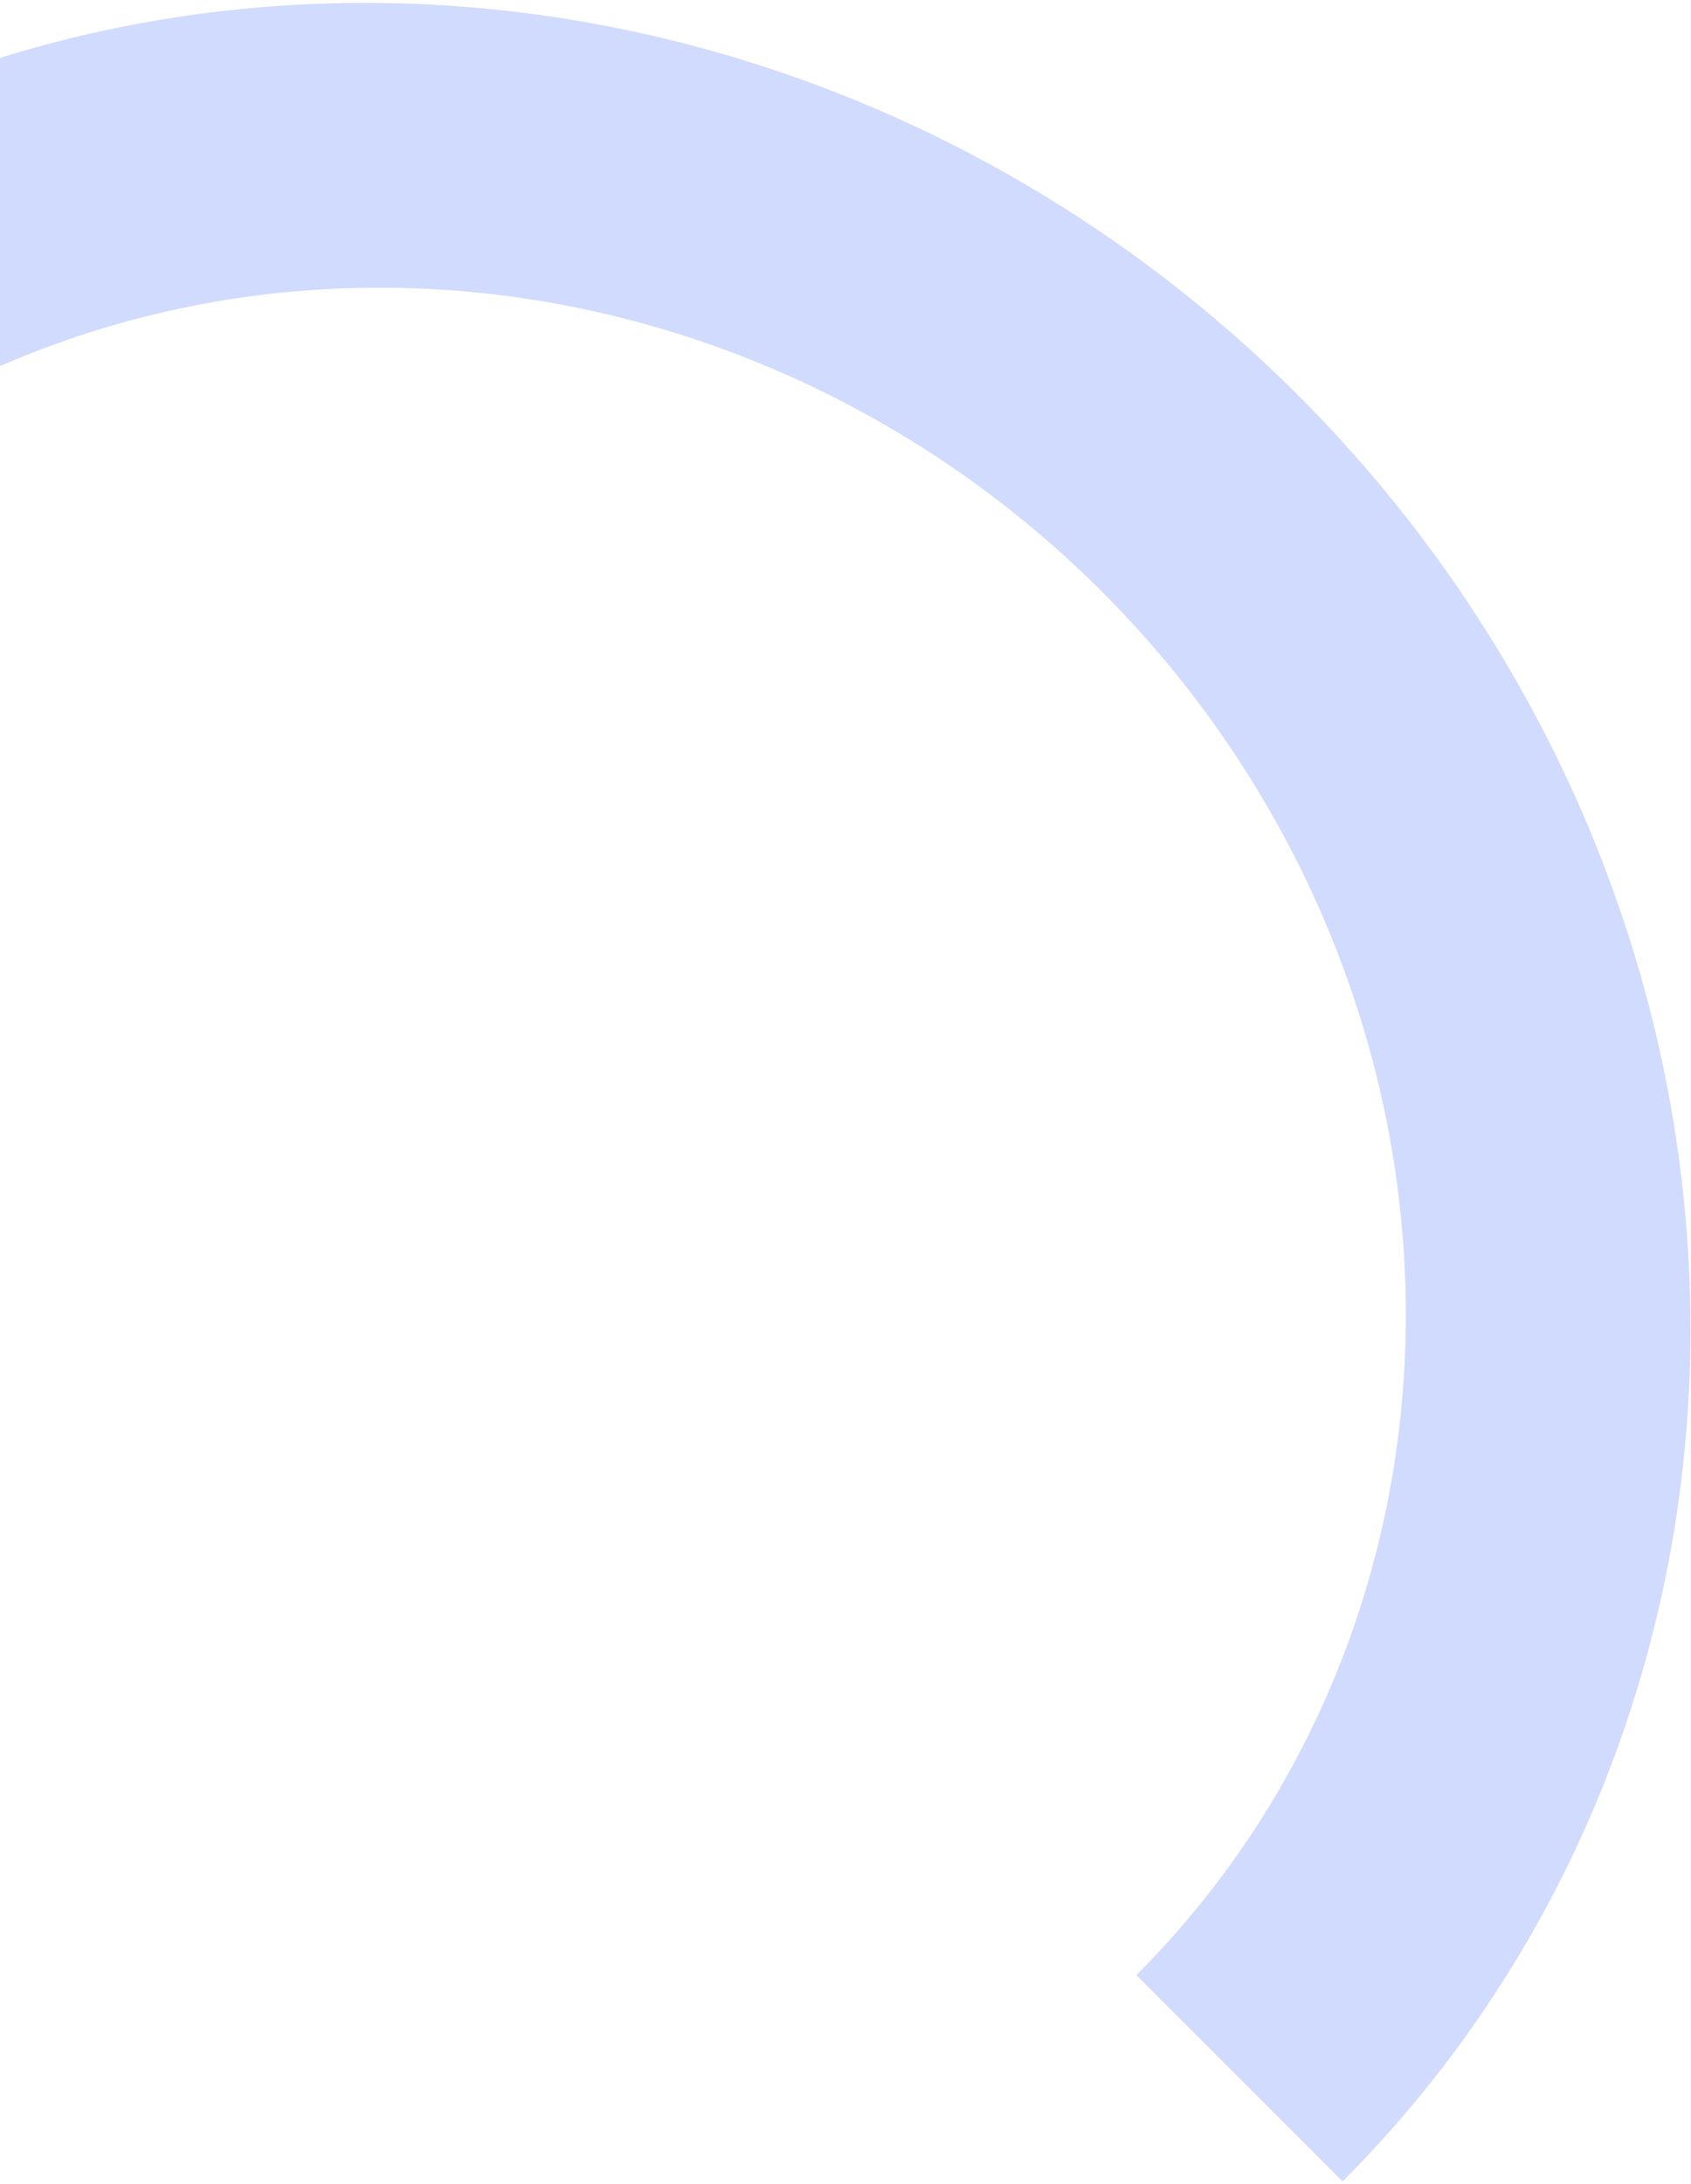 <svg width="485" height="626" viewBox="0 0 485 626" fill="none" xmlns="http://www.w3.org/2000/svg">
<g style="mix-blend-mode:color-burn" opacity="0.5">
<path d="M385.065 625.282C417.844 592.503 443.516 553.259 460.616 509.792C477.717 466.324 485.91 419.484 484.728 371.945C483.546 324.407 473.012 277.101 453.728 232.729C434.444 188.357 406.787 147.787 372.337 113.337C337.886 78.886 297.317 51.229 252.944 31.945C208.572 12.661 161.266 2.127 113.728 0.945C66.189 -0.237 19.349 7.957 -24.118 25.057C-67.586 42.157 -106.83 67.83 -139.609 100.609L-80.475 159.742C-55.085 134.352 -24.687 114.466 8.982 101.22C42.652 87.975 78.934 81.628 115.757 82.544C152.579 83.459 189.222 91.619 223.592 106.556C257.962 121.493 289.387 142.916 316.072 169.601C342.757 196.286 364.18 227.711 379.117 262.081C394.055 296.451 402.214 333.094 403.129 369.917C404.045 406.739 397.699 443.021 384.453 476.691C371.207 510.361 351.322 540.758 325.931 566.149L385.065 625.282Z" fill="#426FF9" fill-opacity="0.5"/>
</g>
</svg>
